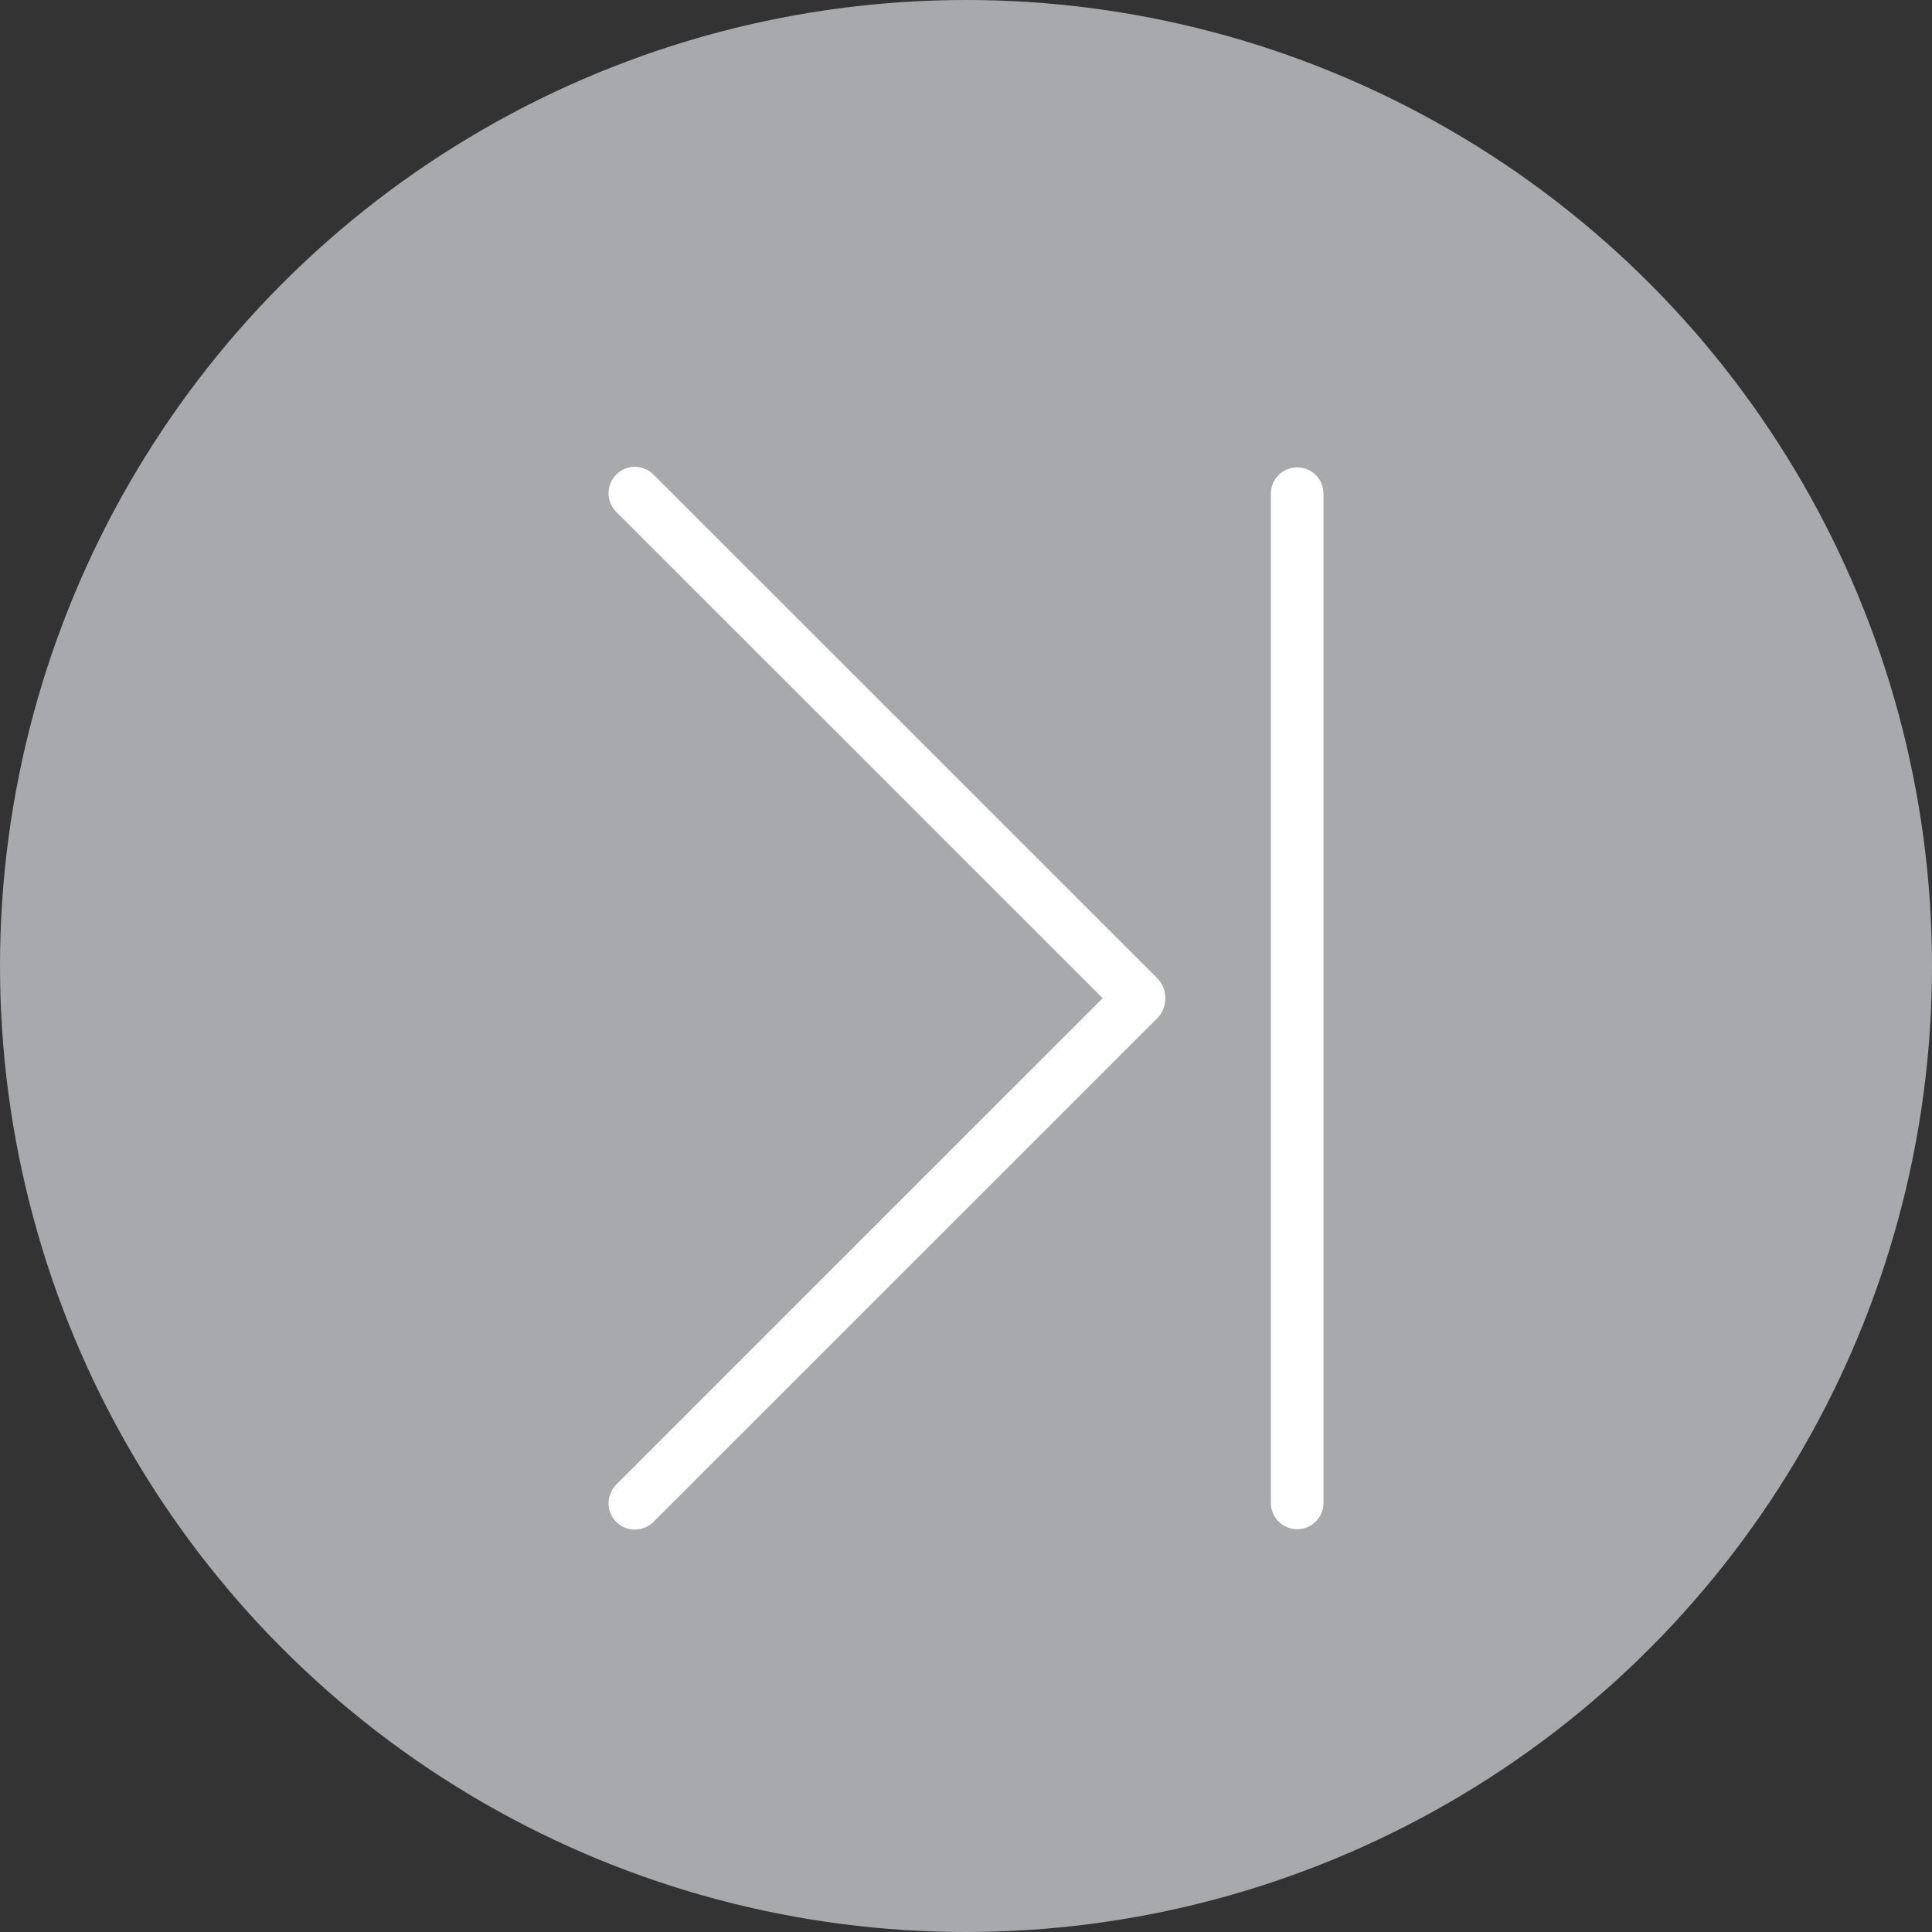 <?xml version="1.0" encoding="utf-8"?>
<!-- Generator: Adobe Illustrator 15.1.0, SVG Export Plug-In . SVG Version: 6.00 Build 0)  -->
<!DOCTYPE svg PUBLIC "-//W3C//DTD SVG 1.1//EN" "http://www.w3.org/Graphics/SVG/1.1/DTD/svg11.dtd">
<svg version="1.1" id="Vrstva_1" xmlns="http://www.w3.org/2000/svg" xmlns:xlink="http://www.w3.org/1999/xlink" x="0px" y="0px"
	 width="30px" height="30px" viewBox="0 0 30 30" enable-background="new 0 0 30 30" xml:space="preserve">
<rect x="0" y="0" width="30" height="30" fill="#333333" stroke="none"/>
<circle fill="#A7A9AC" cx="15" cy="15" r="15"/>
<path fill="#FFFFFF" d="M20.143,23.746c0.225,0,0.408-0.184,0.408-0.408v-4.606v-6.46V7.665c0-0.228-0.184-0.408-0.408-0.408
	c-0.227,0-0.409,0.183-0.409,0.408v4.606v6.46v4.606C19.733,23.562,19.917,23.746,20.143,23.746z"/>
<path fill="#FFFFFF" d="M9.569,7.949c-0.159-0.16-0.159-0.42,0-0.58l0,0c0.158-0.16,0.418-0.16,0.578,0l7.826,7.824
	c0.159,0.162,0.159,0.419,0,0.579l0,0c-0.16,0.16-0.418,0.16-0.579,0L9.569,7.949z"/>
<path fill="#FFFFFF" d="M17.394,15.229c0.16-0.16,0.419-0.16,0.579,0l0,0c0.159,0.16,0.159,0.418,0,0.579l-7.826,7.824
	c-0.16,0.159-0.42,0.159-0.578,0l0,0c-0.159-0.16-0.159-0.418,0-0.579L17.394,15.229z"/>
</svg>
